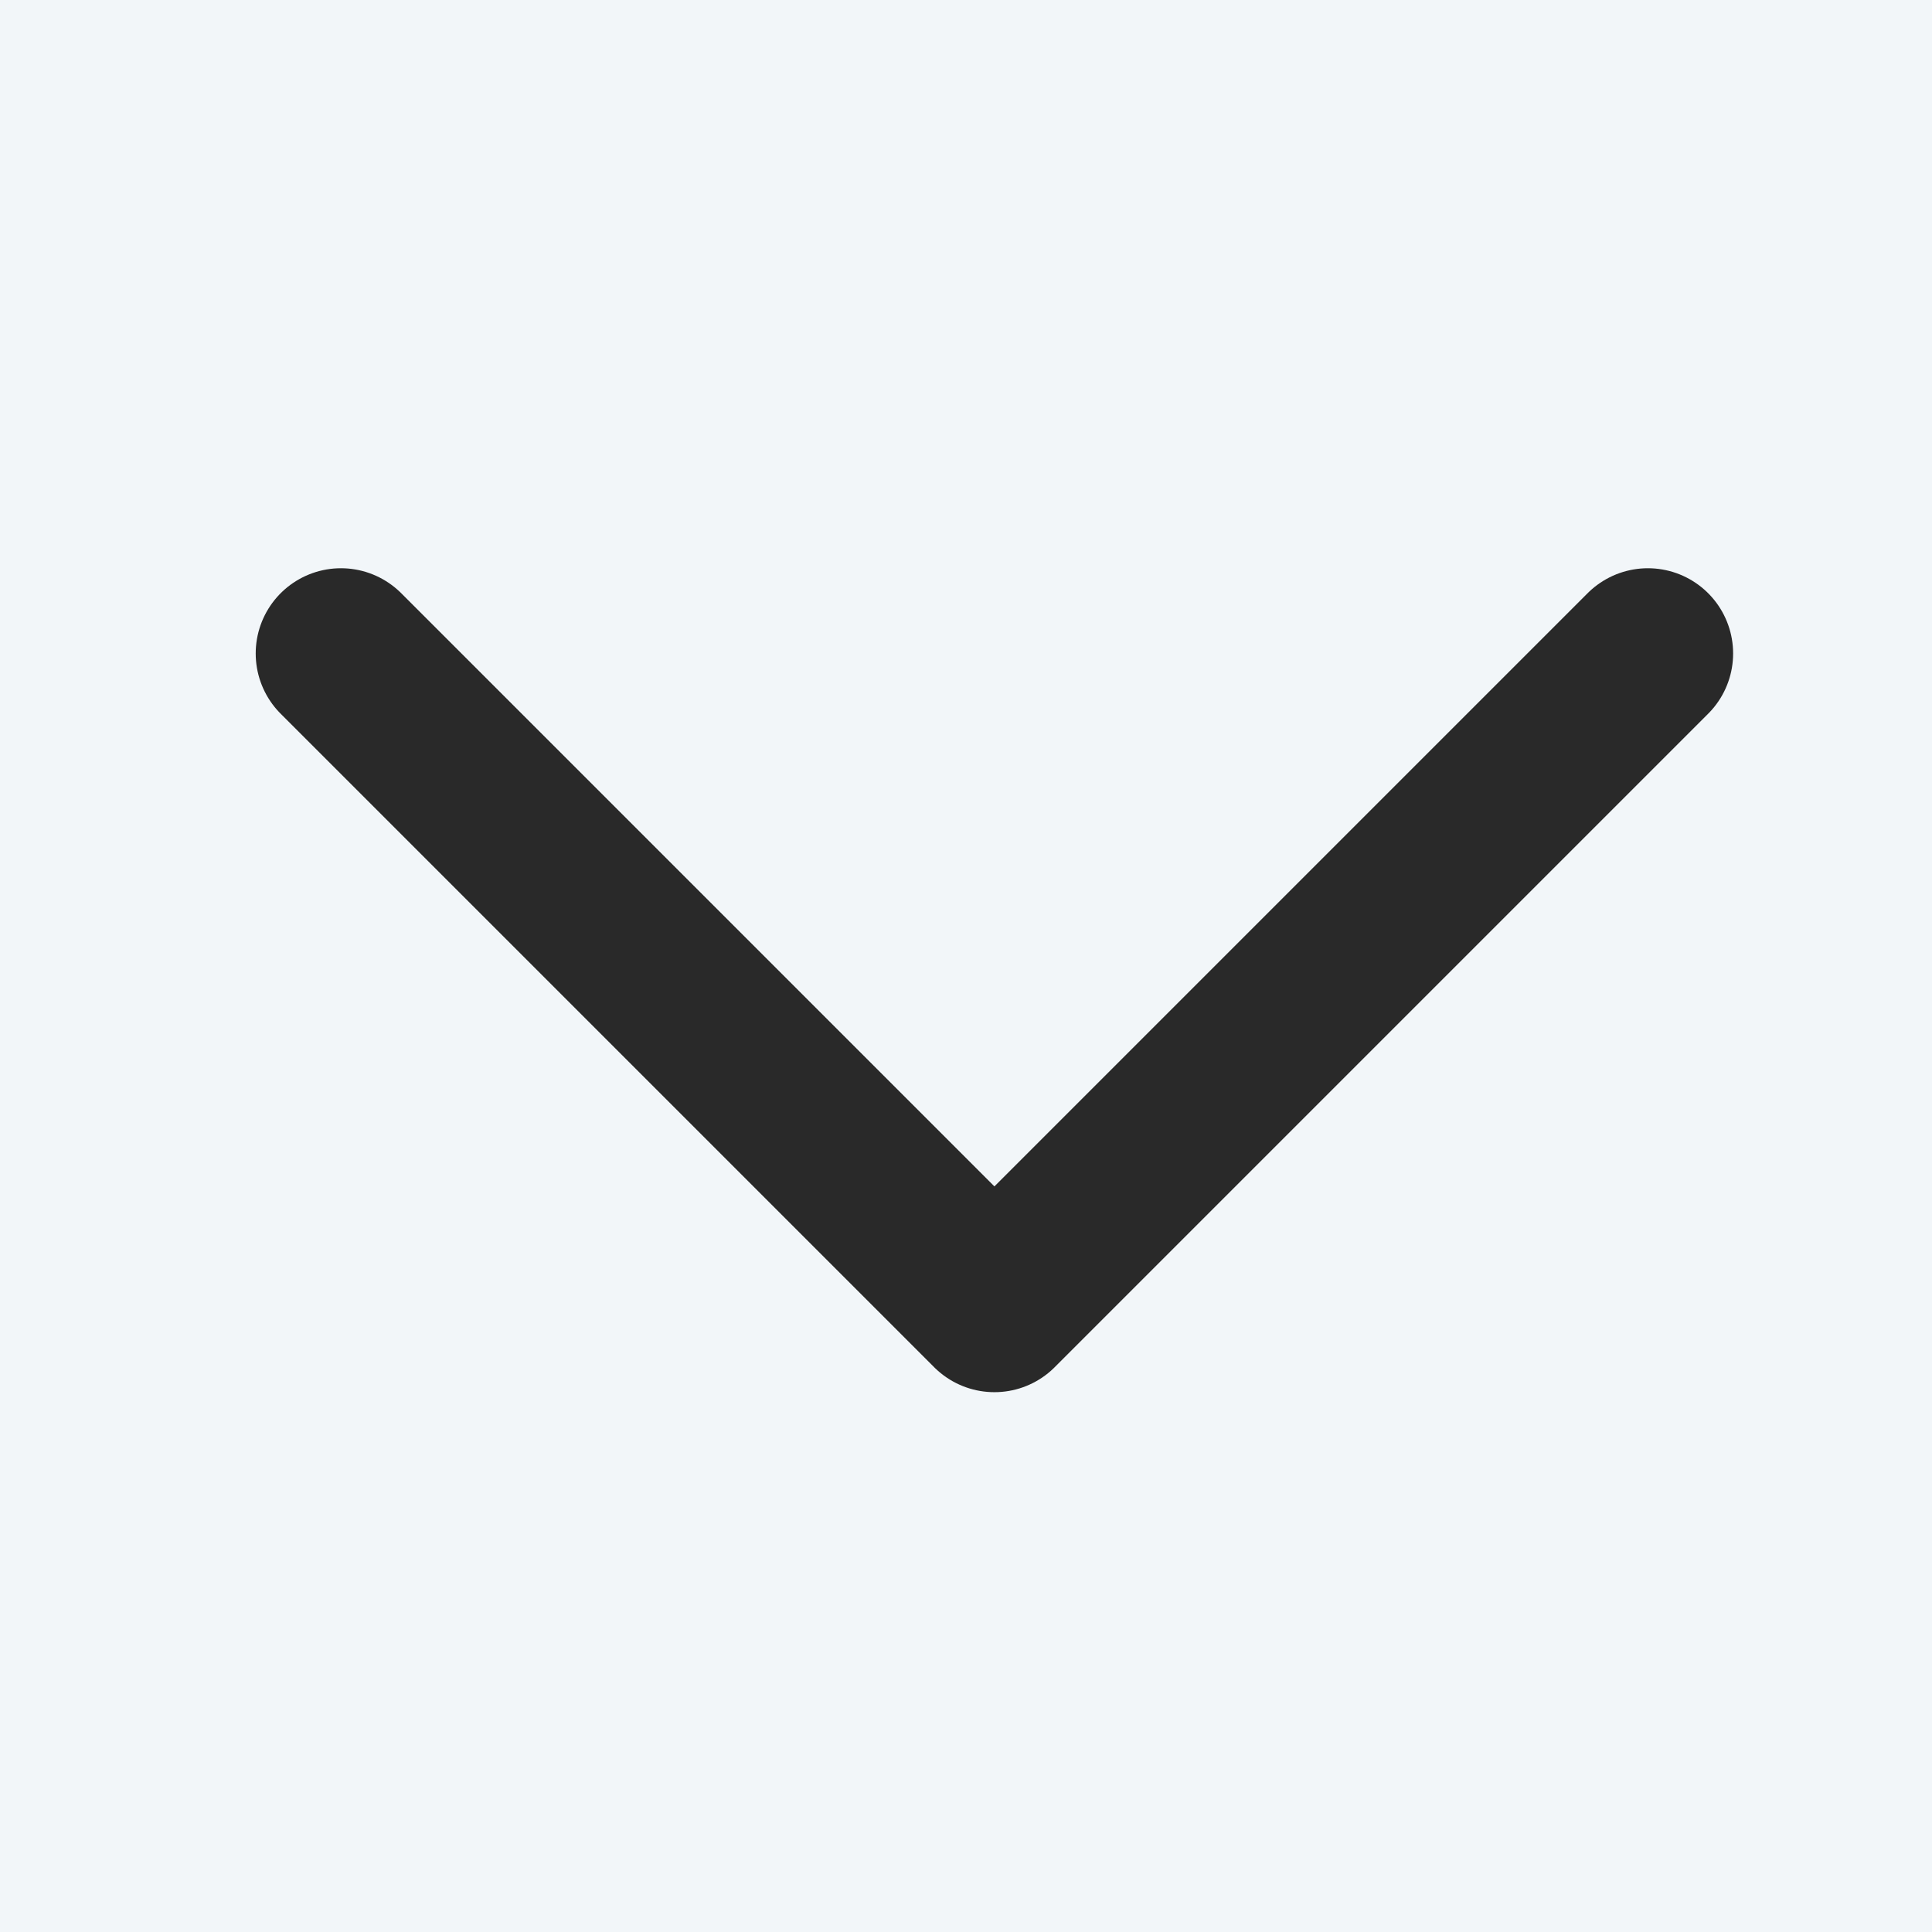 <?xml version="1.0" encoding="UTF-8"?> <svg xmlns="http://www.w3.org/2000/svg" width="34" height="34" viewBox="0 0 34 34" fill="none"><rect width="34" height="34" fill="#F2F6F9"></rect><path d="M6 11.5L17.5 23L29 11.5" stroke="#292929" stroke-width="3" stroke-linecap="round" stroke-linejoin="round"></path></svg> 